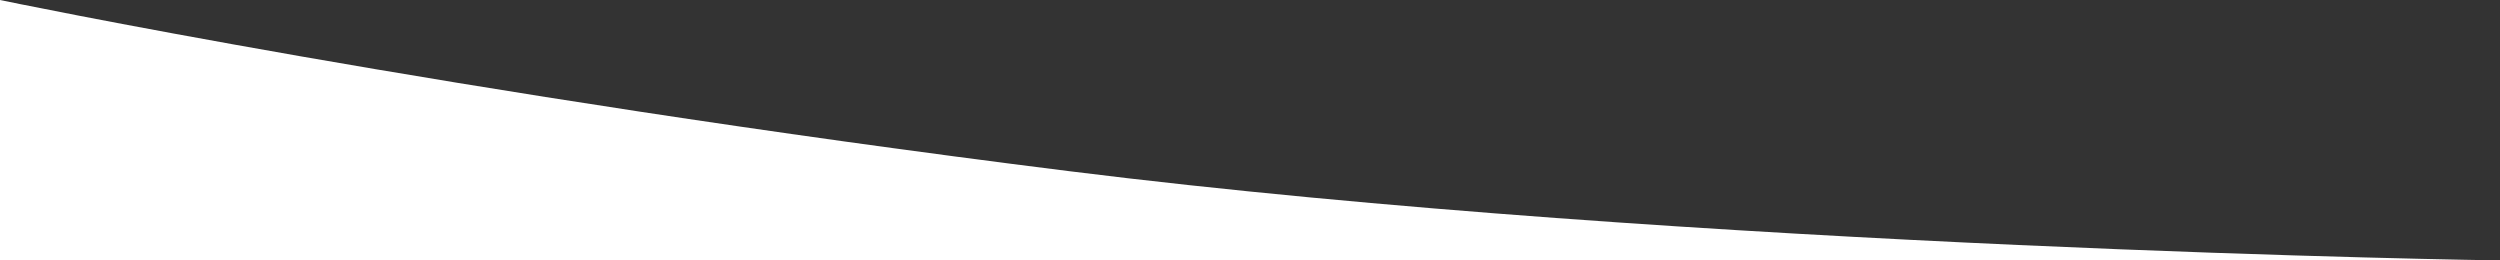 <svg xmlns="http://www.w3.org/2000/svg" width="960" height="100" viewBox="0 0 960 100">
  <rect x="0" y="0" width="960" height="100" fill="#333333" stroke="none"/>
  <path id="Path_1" data-name="Path 1" d="M100,0V960H0S35.846,788.511,65.743,549.333,100,0,100,0Z" transform="translate(960 0) rotate(90)" fill="#ffffff"/>
</svg>
